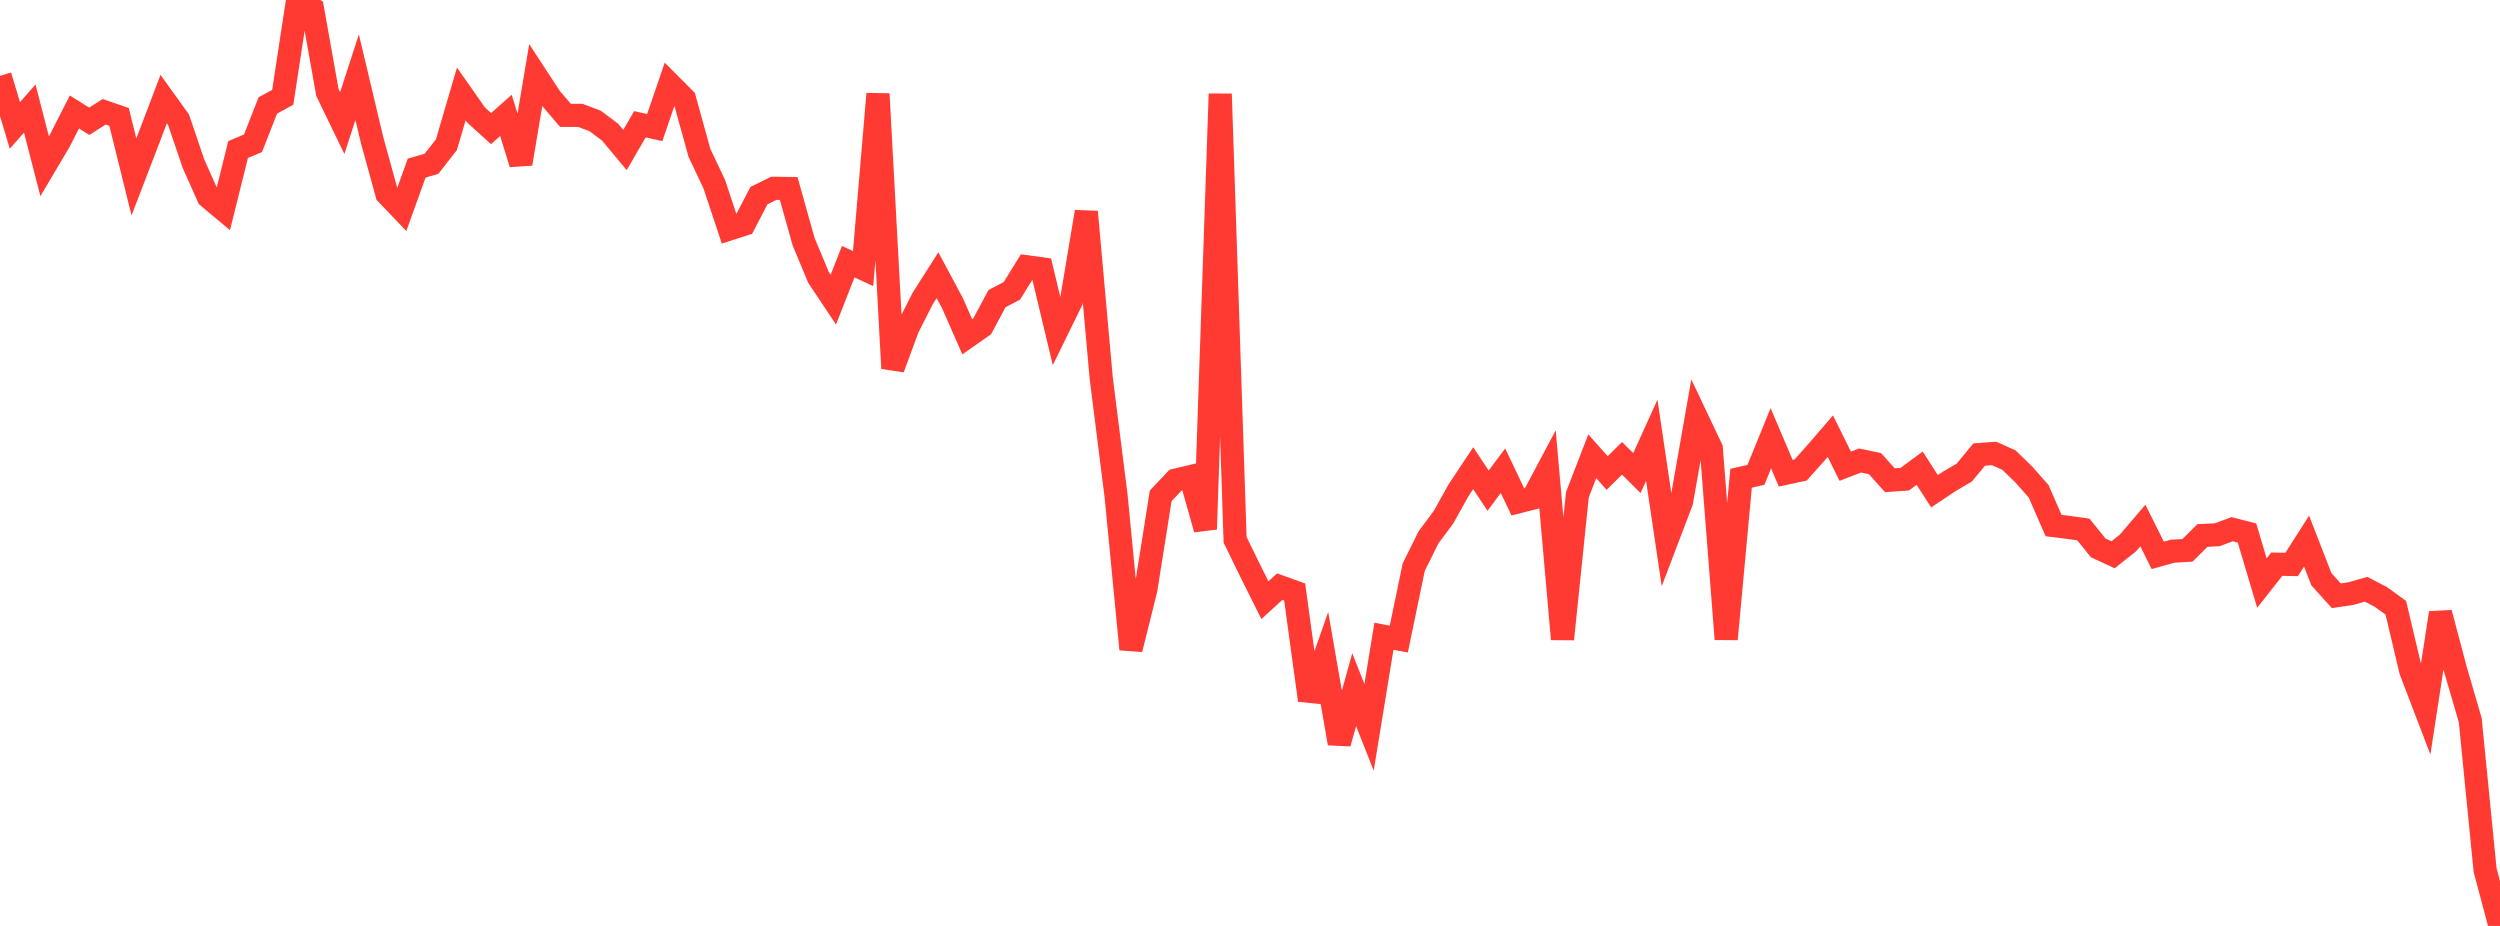 <?xml version="1.0" standalone="no"?>
<!DOCTYPE svg PUBLIC "-//W3C//DTD SVG 1.1//EN" "http://www.w3.org/Graphics/SVG/1.1/DTD/svg11.dtd">

<svg width="135" height="50" viewBox="0 0 135 50" preserveAspectRatio="none" 
  xmlns="http://www.w3.org/2000/svg"
  xmlns:xlink="http://www.w3.org/1999/xlink">


<polyline points="0.0, 4.095 0.804, 6.774 1.607, 5.861 2.411, 8.981 3.214, 7.625 4.018, 6.048 4.821, 6.549 5.625, 6.036 6.429, 6.312 7.232, 9.555 8.036, 7.463 8.839, 5.351 9.643, 6.47 10.446, 8.836 11.25, 10.637 12.054, 11.309 12.857, 8.075 13.661, 7.737 14.464, 5.693 15.268, 5.256 16.071, 0.0 16.875, 0.477 17.679, 4.988 18.482, 6.646 19.286, 4.169 20.089, 7.55 20.893, 10.473 21.696, 11.314 22.5, 9.077 23.304, 8.844 24.107, 7.812 24.911, 5.07 25.714, 6.215 26.518, 6.944 27.321, 6.23 28.125, 8.844 28.929, 4.063 29.732, 5.292 30.536, 6.23 31.339, 6.23 32.143, 6.534 32.946, 7.138 33.75, 8.101 34.554, 6.71 35.357, 6.888 36.161, 4.536 36.964, 5.341 37.768, 8.25 38.571, 9.946 39.375, 12.369 40.179, 12.11 40.982, 10.565 41.786, 10.167 42.589, 10.179 43.393, 13.044 44.196, 14.973 45.0, 16.18 45.804, 14.13 46.607, 14.505 47.411, 5.07 48.214, 19.891 49.018, 17.709 49.821, 16.127 50.625, 14.861 51.429, 16.362 52.232, 18.186 53.036, 17.624 53.839, 16.125 54.643, 15.705 55.446, 14.406 56.25, 14.517 57.054, 17.883 57.857, 16.244 58.661, 11.438 59.464, 20.4 60.268, 26.777 61.071, 35.06 61.875, 31.831 62.679, 26.773 63.482, 25.927 64.286, 25.737 65.089, 28.577 65.893, 5.07 66.696, 29.149 67.5, 30.796 68.304, 32.41 69.107, 31.678 69.911, 31.968 70.714, 37.813 71.518, 35.52 72.321, 40.142 73.125, 37.239 73.929, 39.278 74.732, 34.359 75.536, 34.508 76.339, 30.633 77.143, 29.011 77.946, 27.934 78.75, 26.493 79.554, 25.281 80.357, 26.496 81.161, 25.419 81.964, 27.104 82.768, 26.9 83.571, 25.391 84.375, 34.513 85.179, 26.716 85.982, 24.638 86.786, 25.543 87.589, 24.747 88.393, 25.547 89.196, 23.774 90.0, 29.199 90.804, 27.089 91.607, 22.528 92.411, 24.222 93.214, 34.513 94.018, 25.825 94.821, 25.642 95.625, 23.666 96.429, 25.555 97.232, 25.382 98.036, 24.484 98.839, 23.553 99.643, 25.177 100.446, 24.867 101.25, 25.038 102.054, 25.932 102.857, 25.877 103.661, 25.281 104.464, 26.527 105.268, 25.99 106.071, 25.519 106.875, 24.547 107.679, 24.486 108.482, 24.845 109.286, 25.624 110.089, 26.533 110.893, 28.38 111.696, 28.48 112.5, 28.59 113.304, 29.587 114.107, 29.958 114.911, 29.319 115.714, 28.378 116.518, 29.989 117.321, 29.766 118.125, 29.718 118.929, 28.919 119.732, 28.876 120.536, 28.578 121.339, 28.784 122.143, 31.487 122.946, 30.465 123.75, 30.48 124.554, 29.22 125.357, 31.281 126.161, 32.171 126.964, 32.051 127.768, 31.82 128.571, 32.238 129.375, 32.82 130.179, 36.219 130.982, 38.318 131.786, 33.097 132.589, 36.137 133.393, 38.89 134.196, 46.989 135.0, 50.0" fill="none" stroke="#ff3a33" stroke-width="1.25"/>

</svg>